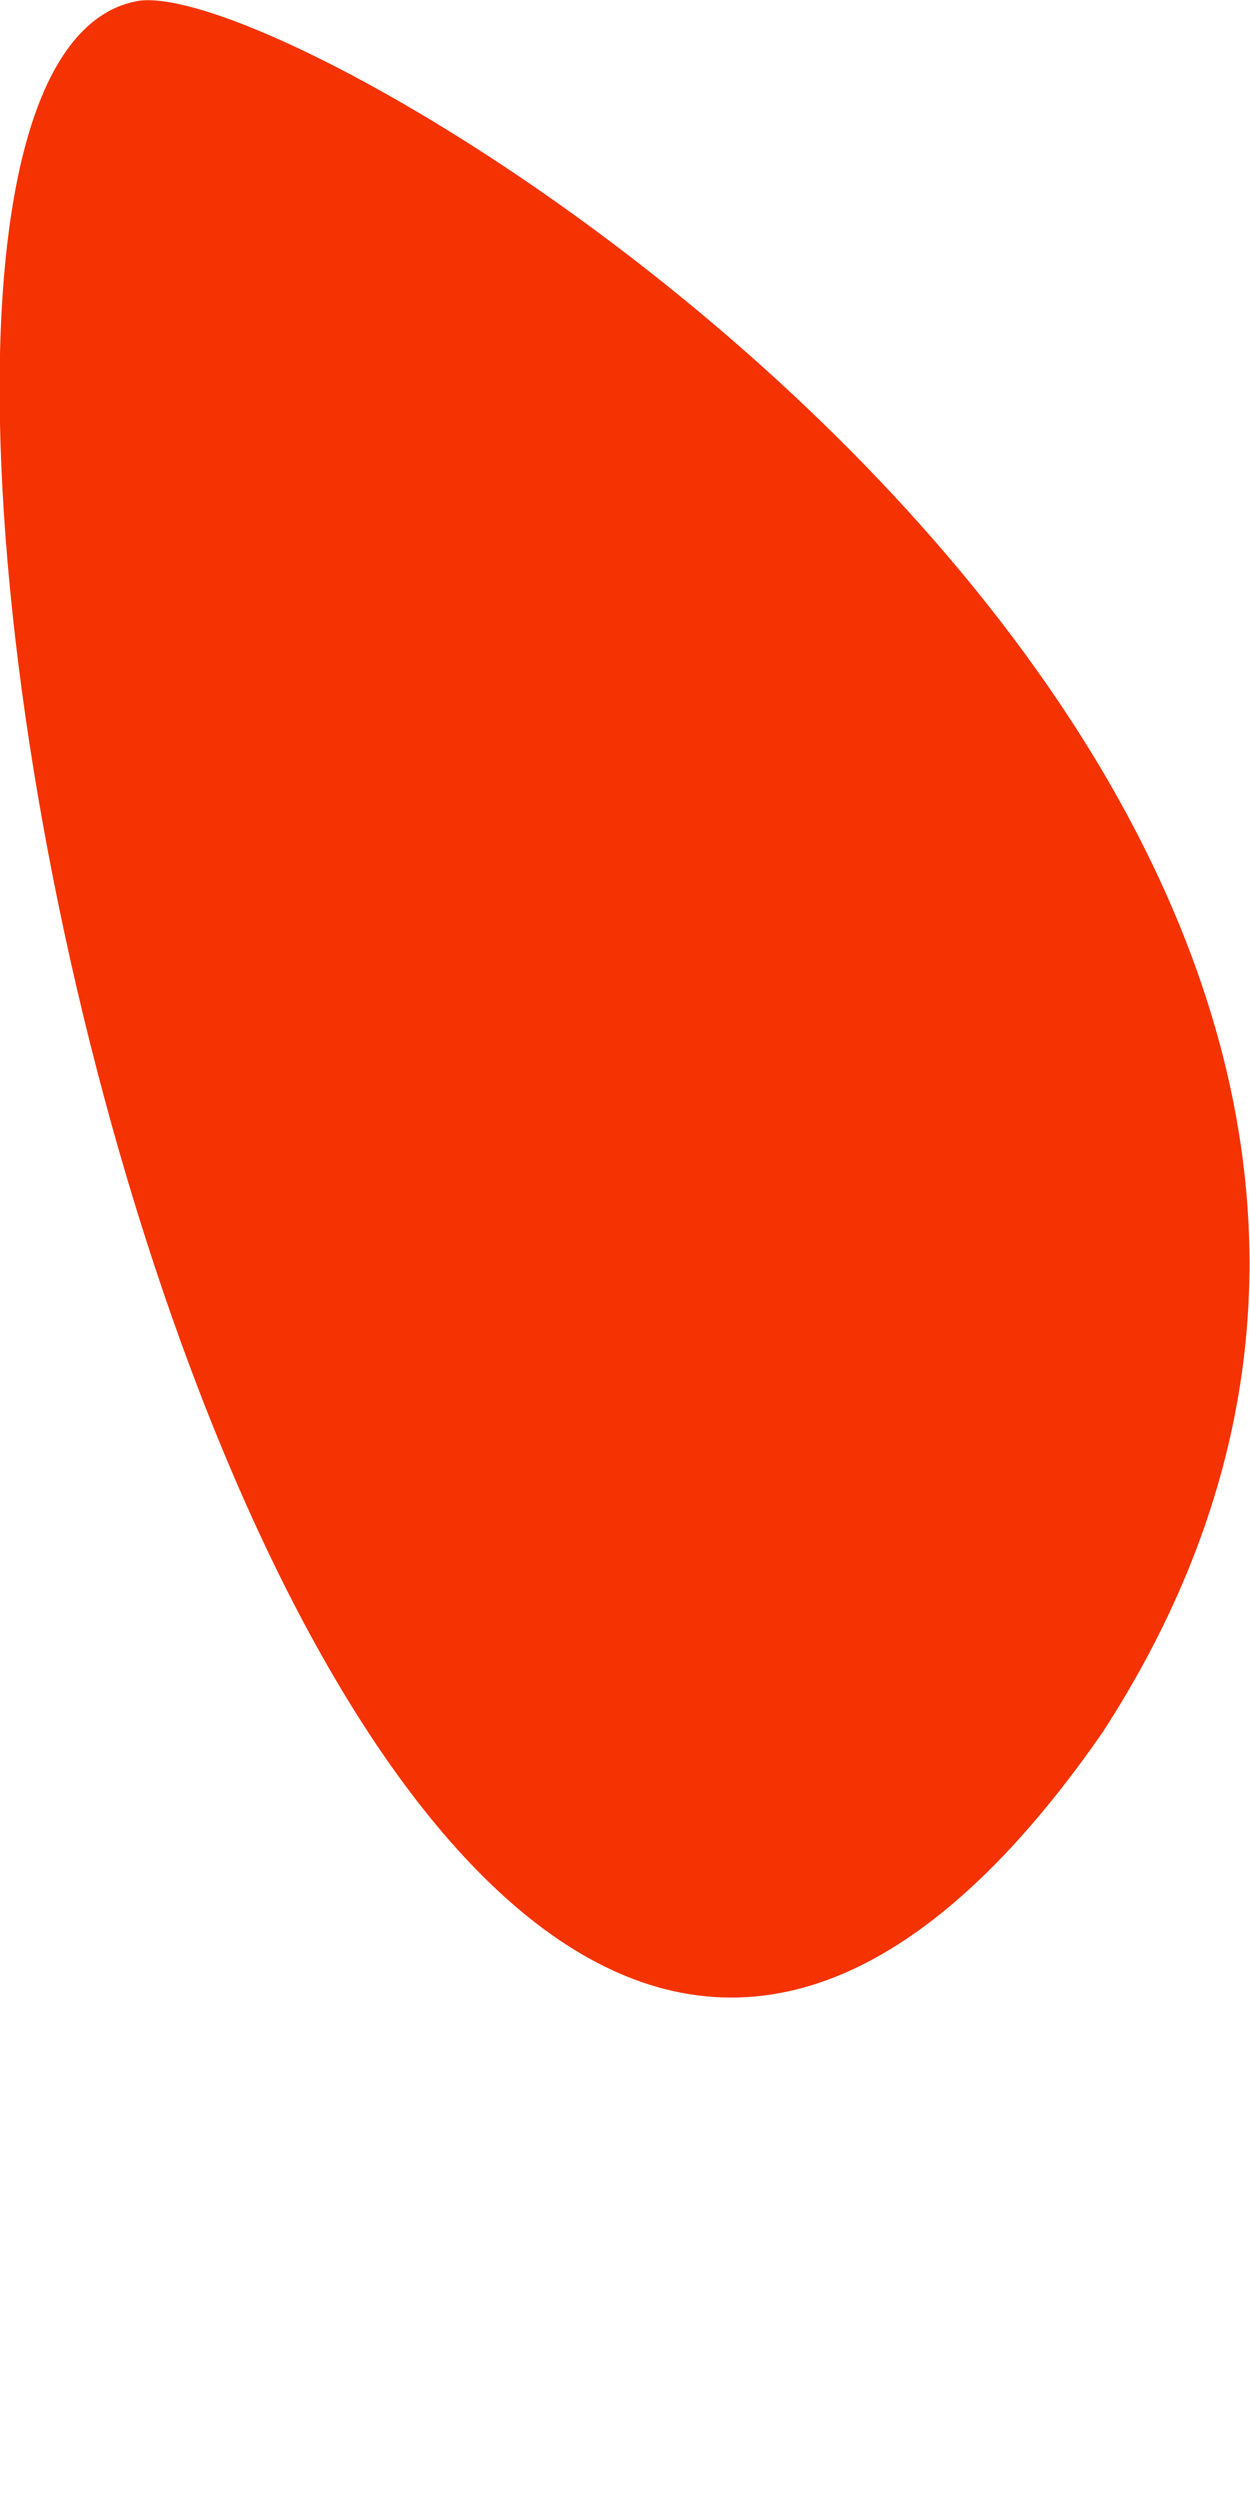 <?xml version="1.0" encoding="UTF-8"?> <svg xmlns="http://www.w3.org/2000/svg" width="1" height="2" viewBox="0 0 1 2" fill="none"> <path d="M0.882 1.386C0.263 2.279 -0.227 0.067 0.109 0.001C0.249 -0.027 1.357 0.654 0.882 1.386Z" fill="#F43202"></path> </svg> 